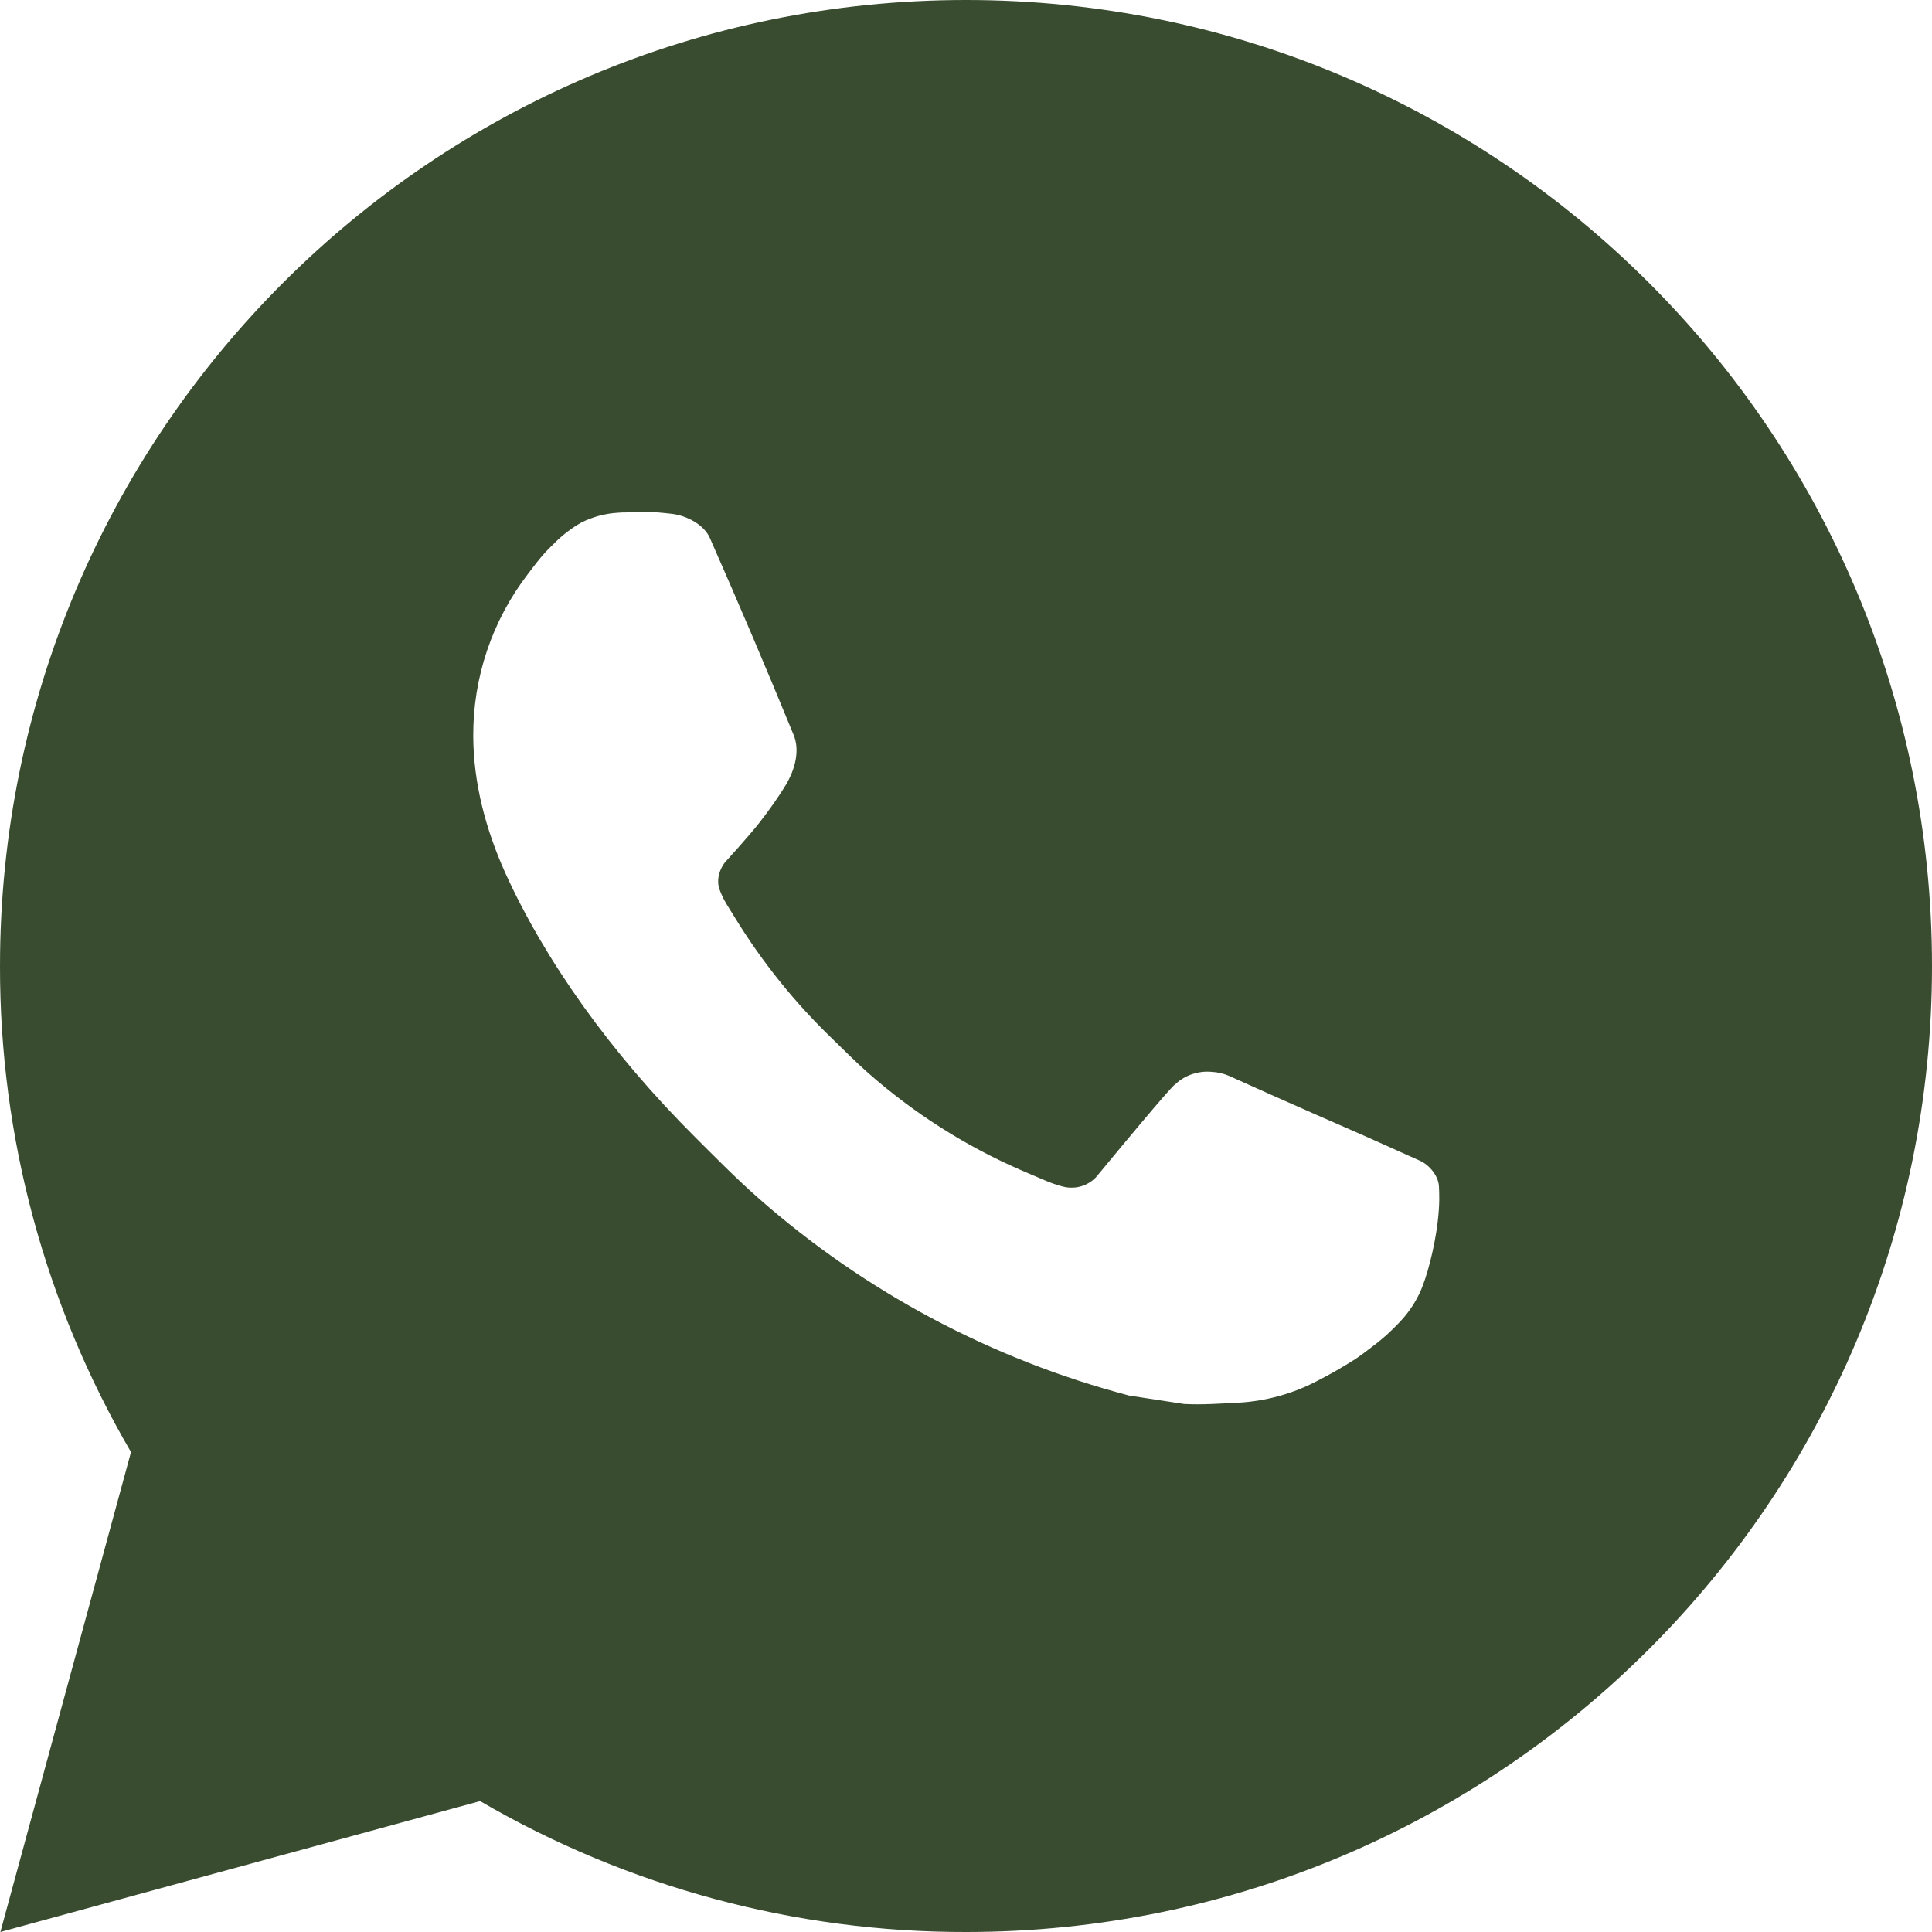 <svg width="20" height="20" viewBox="0 0 20 20" fill="none" xmlns="http://www.w3.org/2000/svg">
<path d="M10 0C15.523 0 20 4.477 20 10C20 15.523 15.523 20 10 20C8.233 20.003 6.497 19.535 4.97 18.645L0.004 20L1.356 15.032C0.465 13.505 -0.003 11.768 1.38802e-05 10C1.38802e-05 4.477 4.477 0 10 0ZM6.592 5.3L6.392 5.308C6.263 5.316 6.136 5.35 6.02 5.408C5.912 5.469 5.813 5.546 5.726 5.636C5.606 5.749 5.538 5.847 5.465 5.942C5.095 6.423 4.896 7.013 4.899 7.62C4.901 8.11 5.029 8.587 5.229 9.033C5.638 9.935 6.311 10.89 7.199 11.775C7.413 11.988 7.623 12.202 7.849 12.401C8.952 13.373 10.267 14.073 11.689 14.447L12.257 14.534C12.442 14.544 12.627 14.53 12.813 14.521C13.104 14.506 13.389 14.427 13.646 14.29C13.777 14.223 13.905 14.149 14.029 14.07C14.029 14.07 14.072 14.042 14.154 13.98C14.289 13.88 14.372 13.809 14.484 13.692C14.567 13.606 14.639 13.505 14.694 13.39C14.772 13.227 14.85 12.916 14.882 12.657C14.906 12.459 14.899 12.351 14.896 12.284C14.892 12.177 14.803 12.066 14.706 12.019L14.124 11.758C14.124 11.758 13.254 11.379 12.722 11.137C12.666 11.113 12.607 11.099 12.546 11.096C12.478 11.089 12.409 11.097 12.343 11.119C12.278 11.14 12.218 11.176 12.168 11.223C12.163 11.221 12.096 11.278 11.373 12.154C11.332 12.21 11.274 12.252 11.209 12.275C11.143 12.298 11.072 12.301 11.005 12.284C10.94 12.267 10.876 12.245 10.814 12.218C10.69 12.166 10.647 12.146 10.562 12.11C9.988 11.86 9.457 11.521 8.987 11.107C8.861 10.997 8.744 10.877 8.624 10.761C8.231 10.384 7.888 9.958 7.604 9.493L7.545 9.398C7.503 9.334 7.468 9.265 7.443 9.193C7.405 9.046 7.504 8.928 7.504 8.928C7.504 8.928 7.747 8.662 7.86 8.518C7.97 8.378 8.063 8.242 8.123 8.145C8.241 7.955 8.278 7.76 8.216 7.609C7.936 6.925 7.646 6.244 7.348 5.568C7.289 5.434 7.114 5.338 6.955 5.319C6.901 5.313 6.847 5.307 6.793 5.303C6.659 5.296 6.524 5.298 6.39 5.307L6.592 5.3Z" fill="#394C30"/>
</svg>

